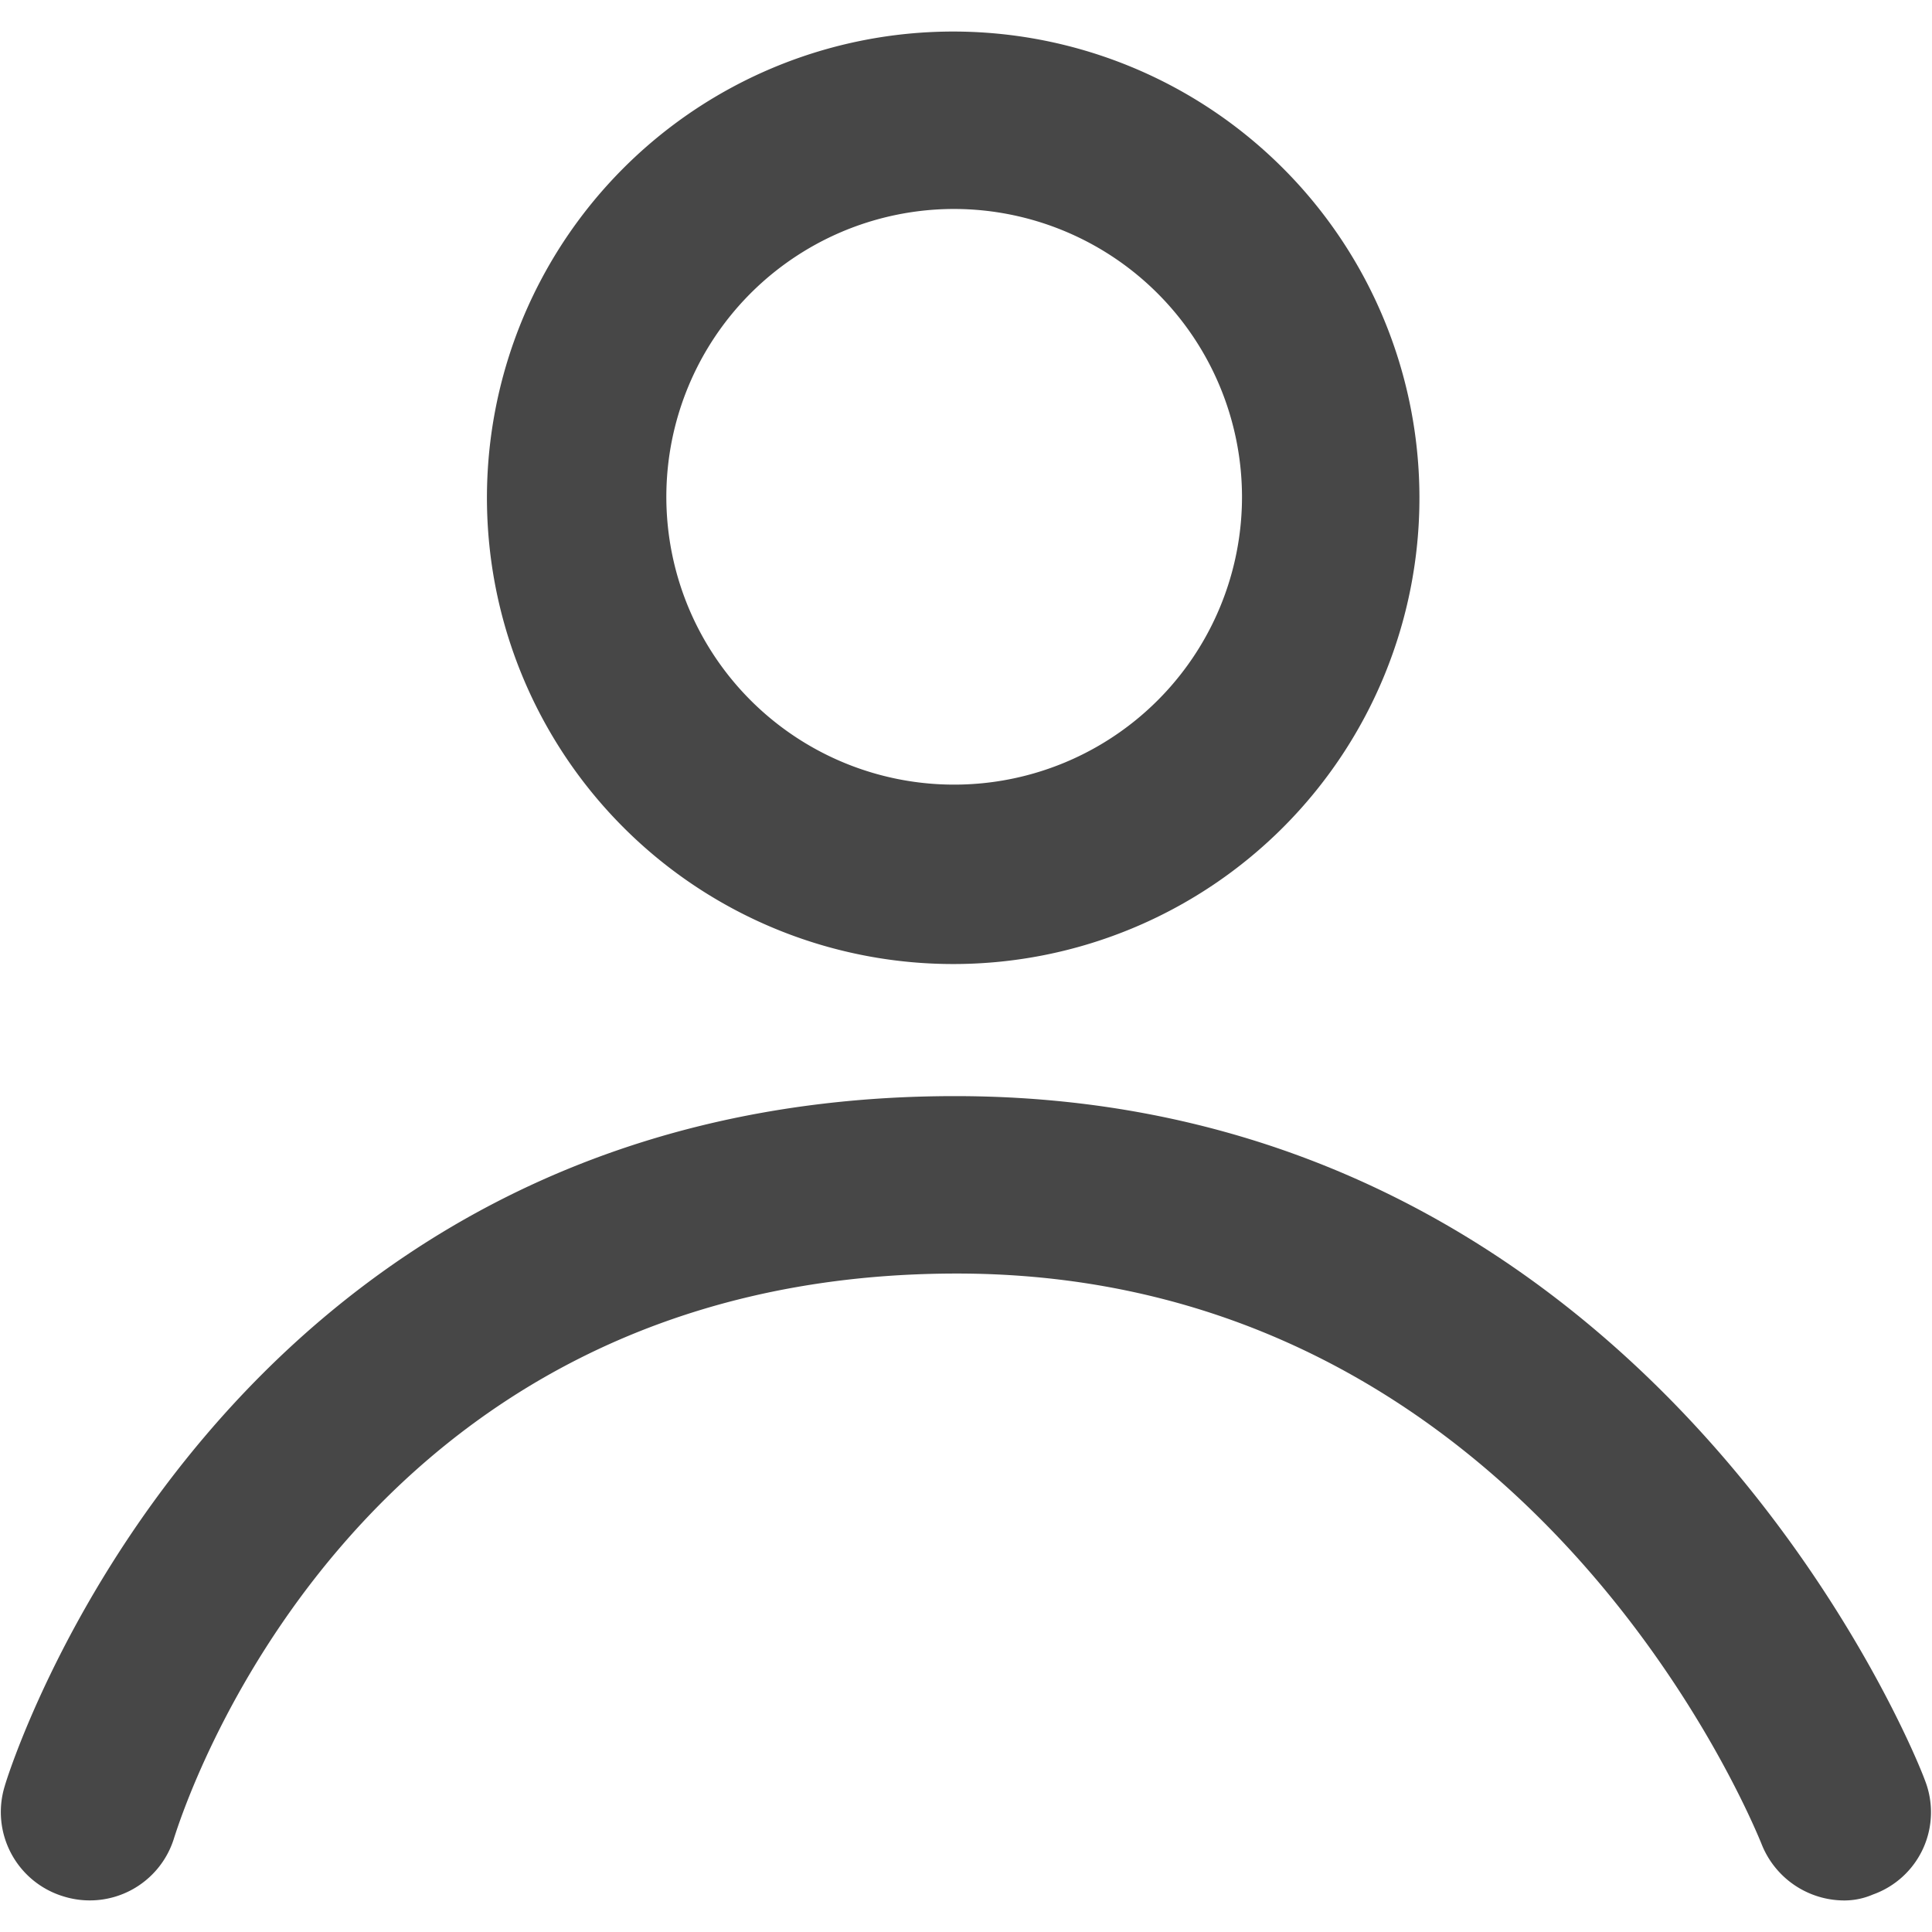 <svg xmlns="http://www.w3.org/2000/svg" viewBox="0 0 98 98"><g id="Calque_2" data-name="Calque 2"><g id="Calque_1-2" data-name="Calque 1"><path d="M93.54,96.4a4.52,4.52,0,0,1-4.2-2.9c-.5-1.2-11.8-28.9-40.8-28.9-30.8,0-39.3,27.4-39.7,28.6a4.47,4.47,0,0,1-5.6,3,4.47,4.47,0,0,1-3-5.6c.1-.4,10.7-35,48.2-35,35.3,0,48.7,33.3,49.2,34.7A4.43,4.43,0,0,1,95,96.1,3.65,3.65,0,0,1,93.54,96.4Z" fill="#474747"/><path d="M48.44,48.9A23.65,23.65,0,1,1,72,25.2,23.64,23.64,0,0,1,48.44,48.9Zm0-38.3A14.6,14.6,0,1,0,63,25.2,14.62,14.62,0,0,0,48.44,10.6Z" fill="#474747"/><rect width="98" height="98" fill="none"/></g></g></svg>